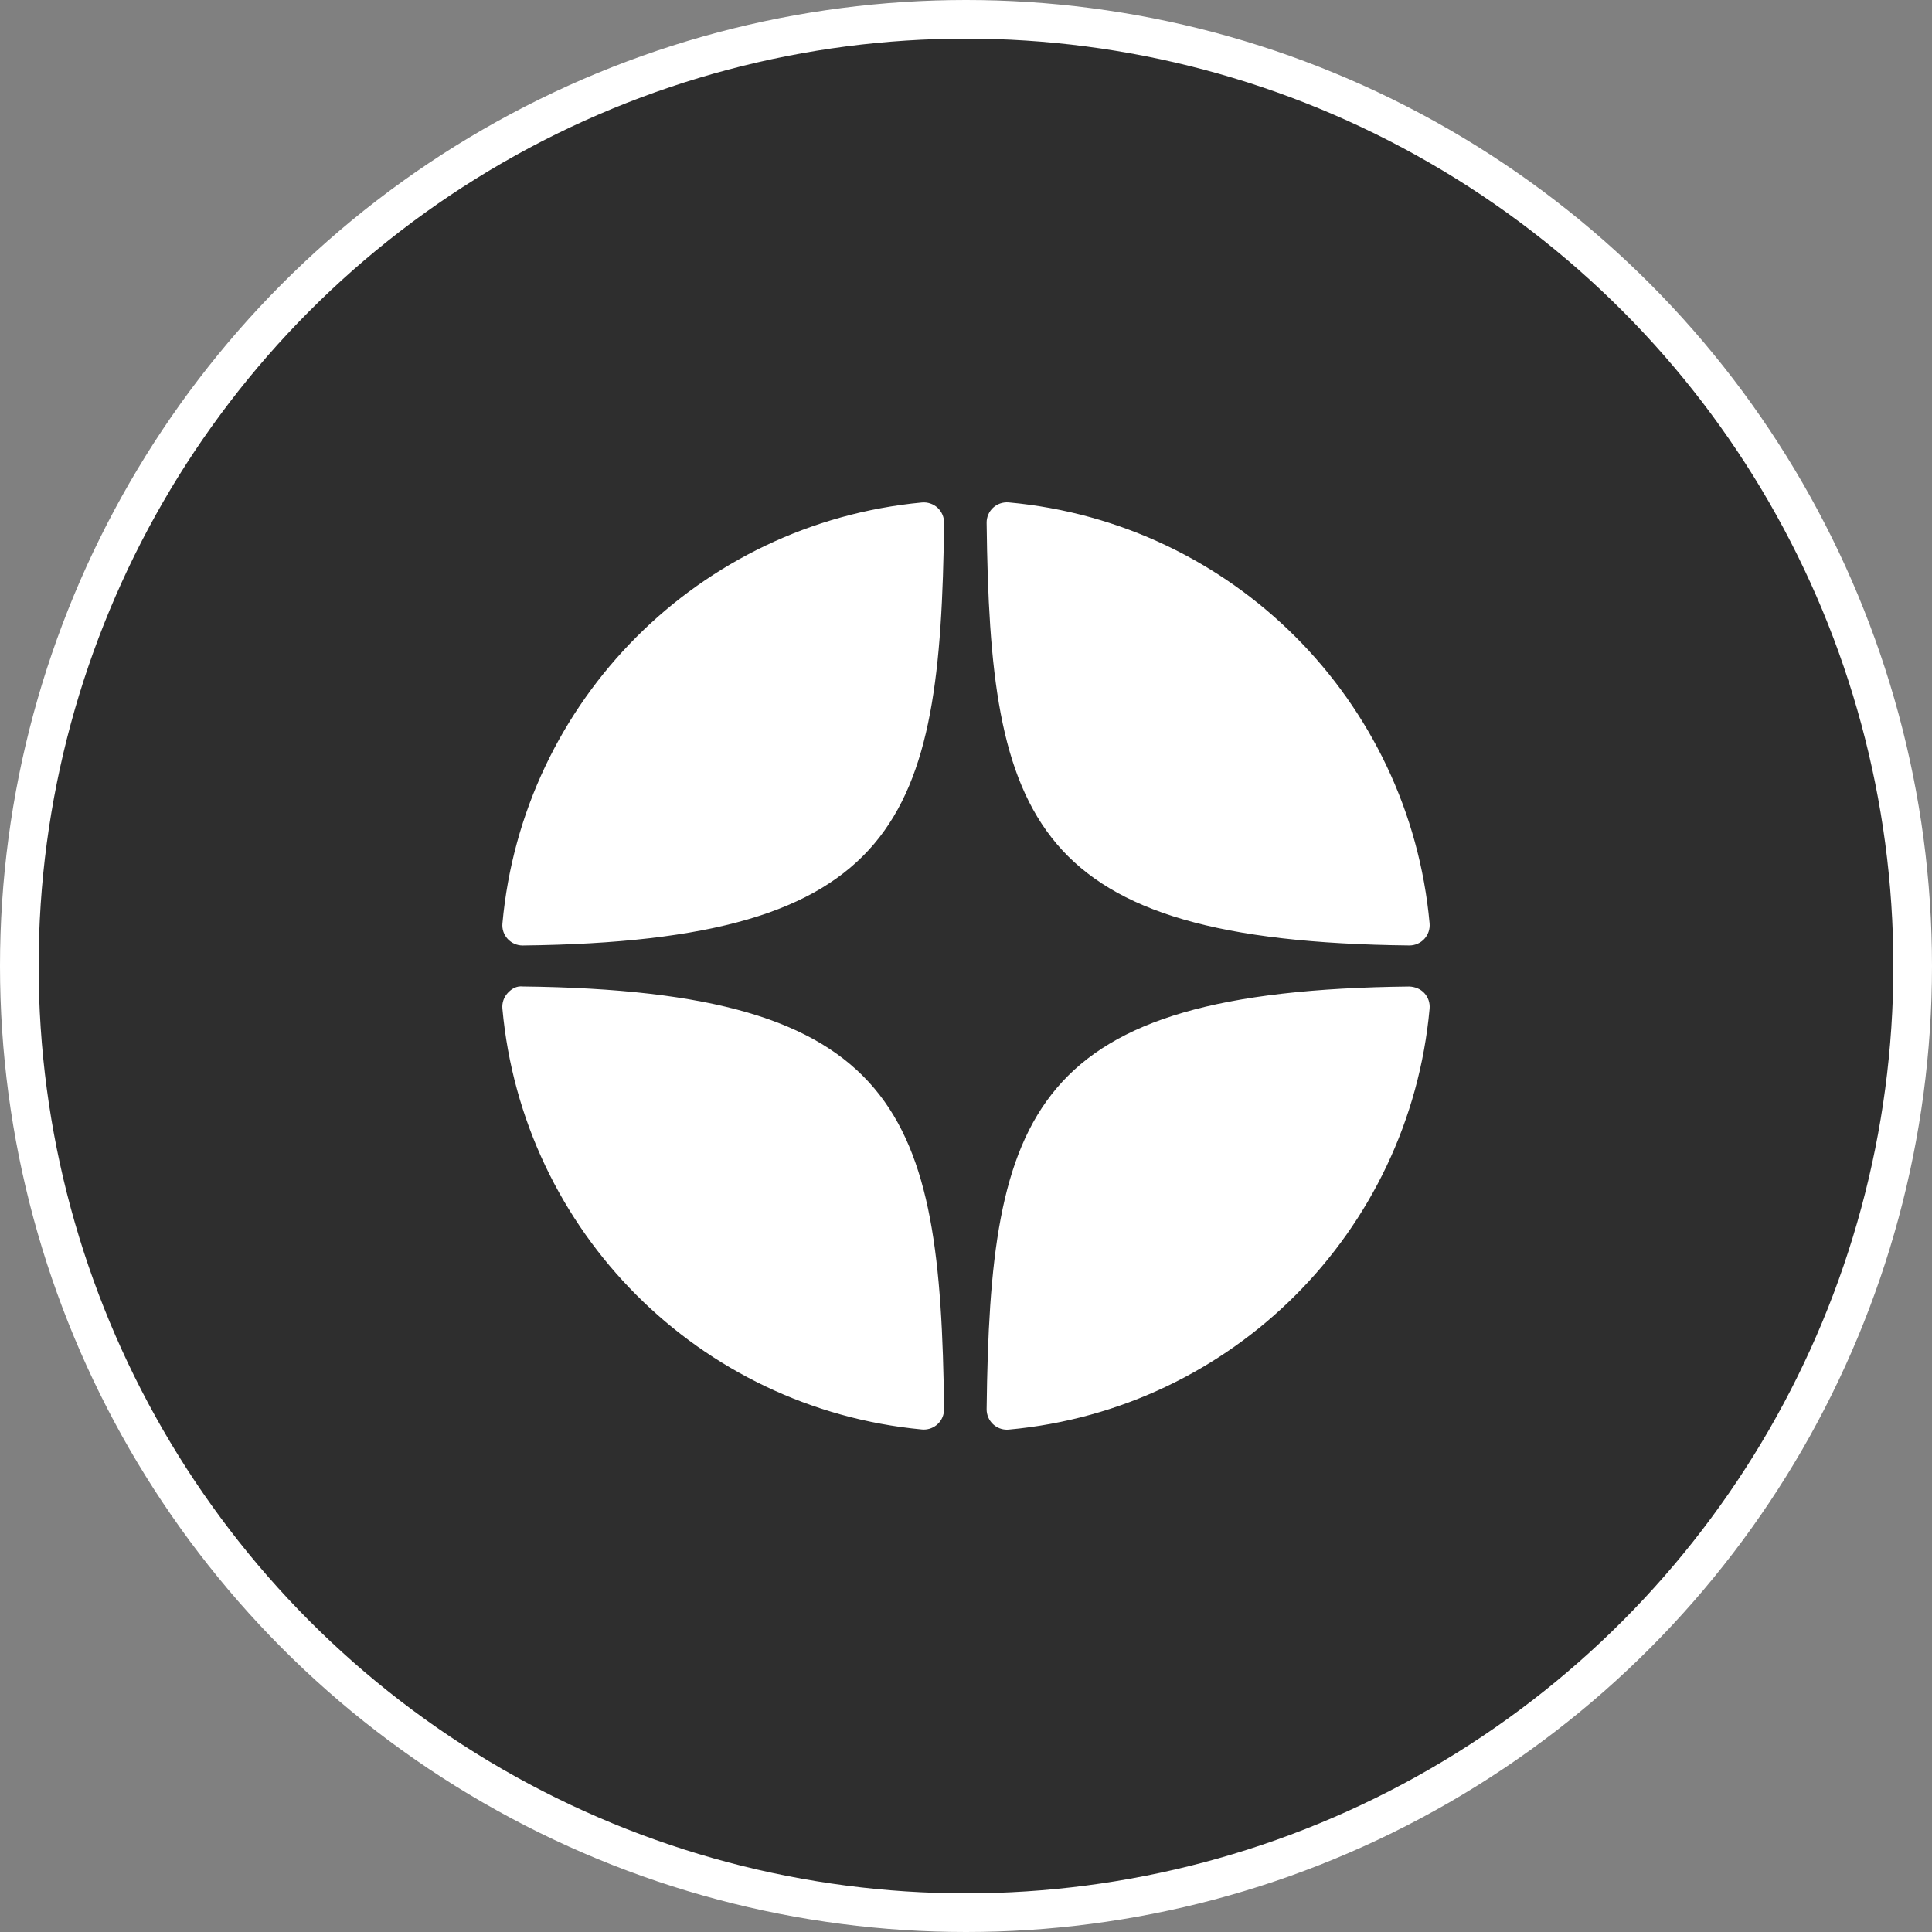 <?xml version="1.0" encoding="UTF-8"?> <svg xmlns="http://www.w3.org/2000/svg" width="50" height="50" viewBox="0 0 50 50" fill="none"><rect x="0" y="0" width="50" height="50" fill="#808080" stroke="none"/> <circle cx="25" cy="25" r="24.5" fill="#2E2E2E" stroke="white"></circle> <path d="M36.47 24.468C36.472 24.468 36.474 24.468 36.476 24.468C36.622 24.468 36.762 24.407 36.861 24.3C36.961 24.191 37.011 24.045 36.998 23.897C36.472 18.111 31.891 13.529 26.105 13.002C25.959 12.99 25.811 13.038 25.702 13.139C25.593 13.24 25.532 13.382 25.534 13.53C25.625 21.219 26.639 24.361 36.47 24.468ZM36.47 25.531C26.639 25.639 25.625 28.78 25.534 36.47C25.533 36.618 25.594 36.76 25.703 36.861C25.8 36.95 25.927 37 26.058 37C26.074 37 26.09 36.999 26.106 36.998C31.892 36.471 36.472 31.889 36.998 26.103C37.011 25.955 36.962 25.809 36.861 25.7C36.76 25.591 36.619 25.537 36.47 25.531ZM23.86 13.004C18.092 13.547 13.526 18.128 13.003 23.898C12.989 24.046 13.039 24.192 13.14 24.301C13.239 24.408 13.379 24.469 13.524 24.469C13.527 24.469 13.529 24.469 13.531 24.469C23.329 24.356 24.341 21.216 24.433 13.532C24.435 13.384 24.373 13.241 24.264 13.14C24.154 13.04 24.007 12.991 23.86 13.004ZM13.53 25.53C13.367 25.512 13.239 25.59 13.139 25.699C13.039 25.808 12.989 25.954 13.002 26.102C13.525 31.872 18.092 36.453 23.86 36.995C23.876 36.997 23.892 36.997 23.909 36.997C24.04 36.997 24.166 36.948 24.264 36.858C24.373 36.758 24.434 36.615 24.433 36.467C24.34 28.784 23.329 25.643 13.53 25.53Z" fill="white"></path> </svg> 